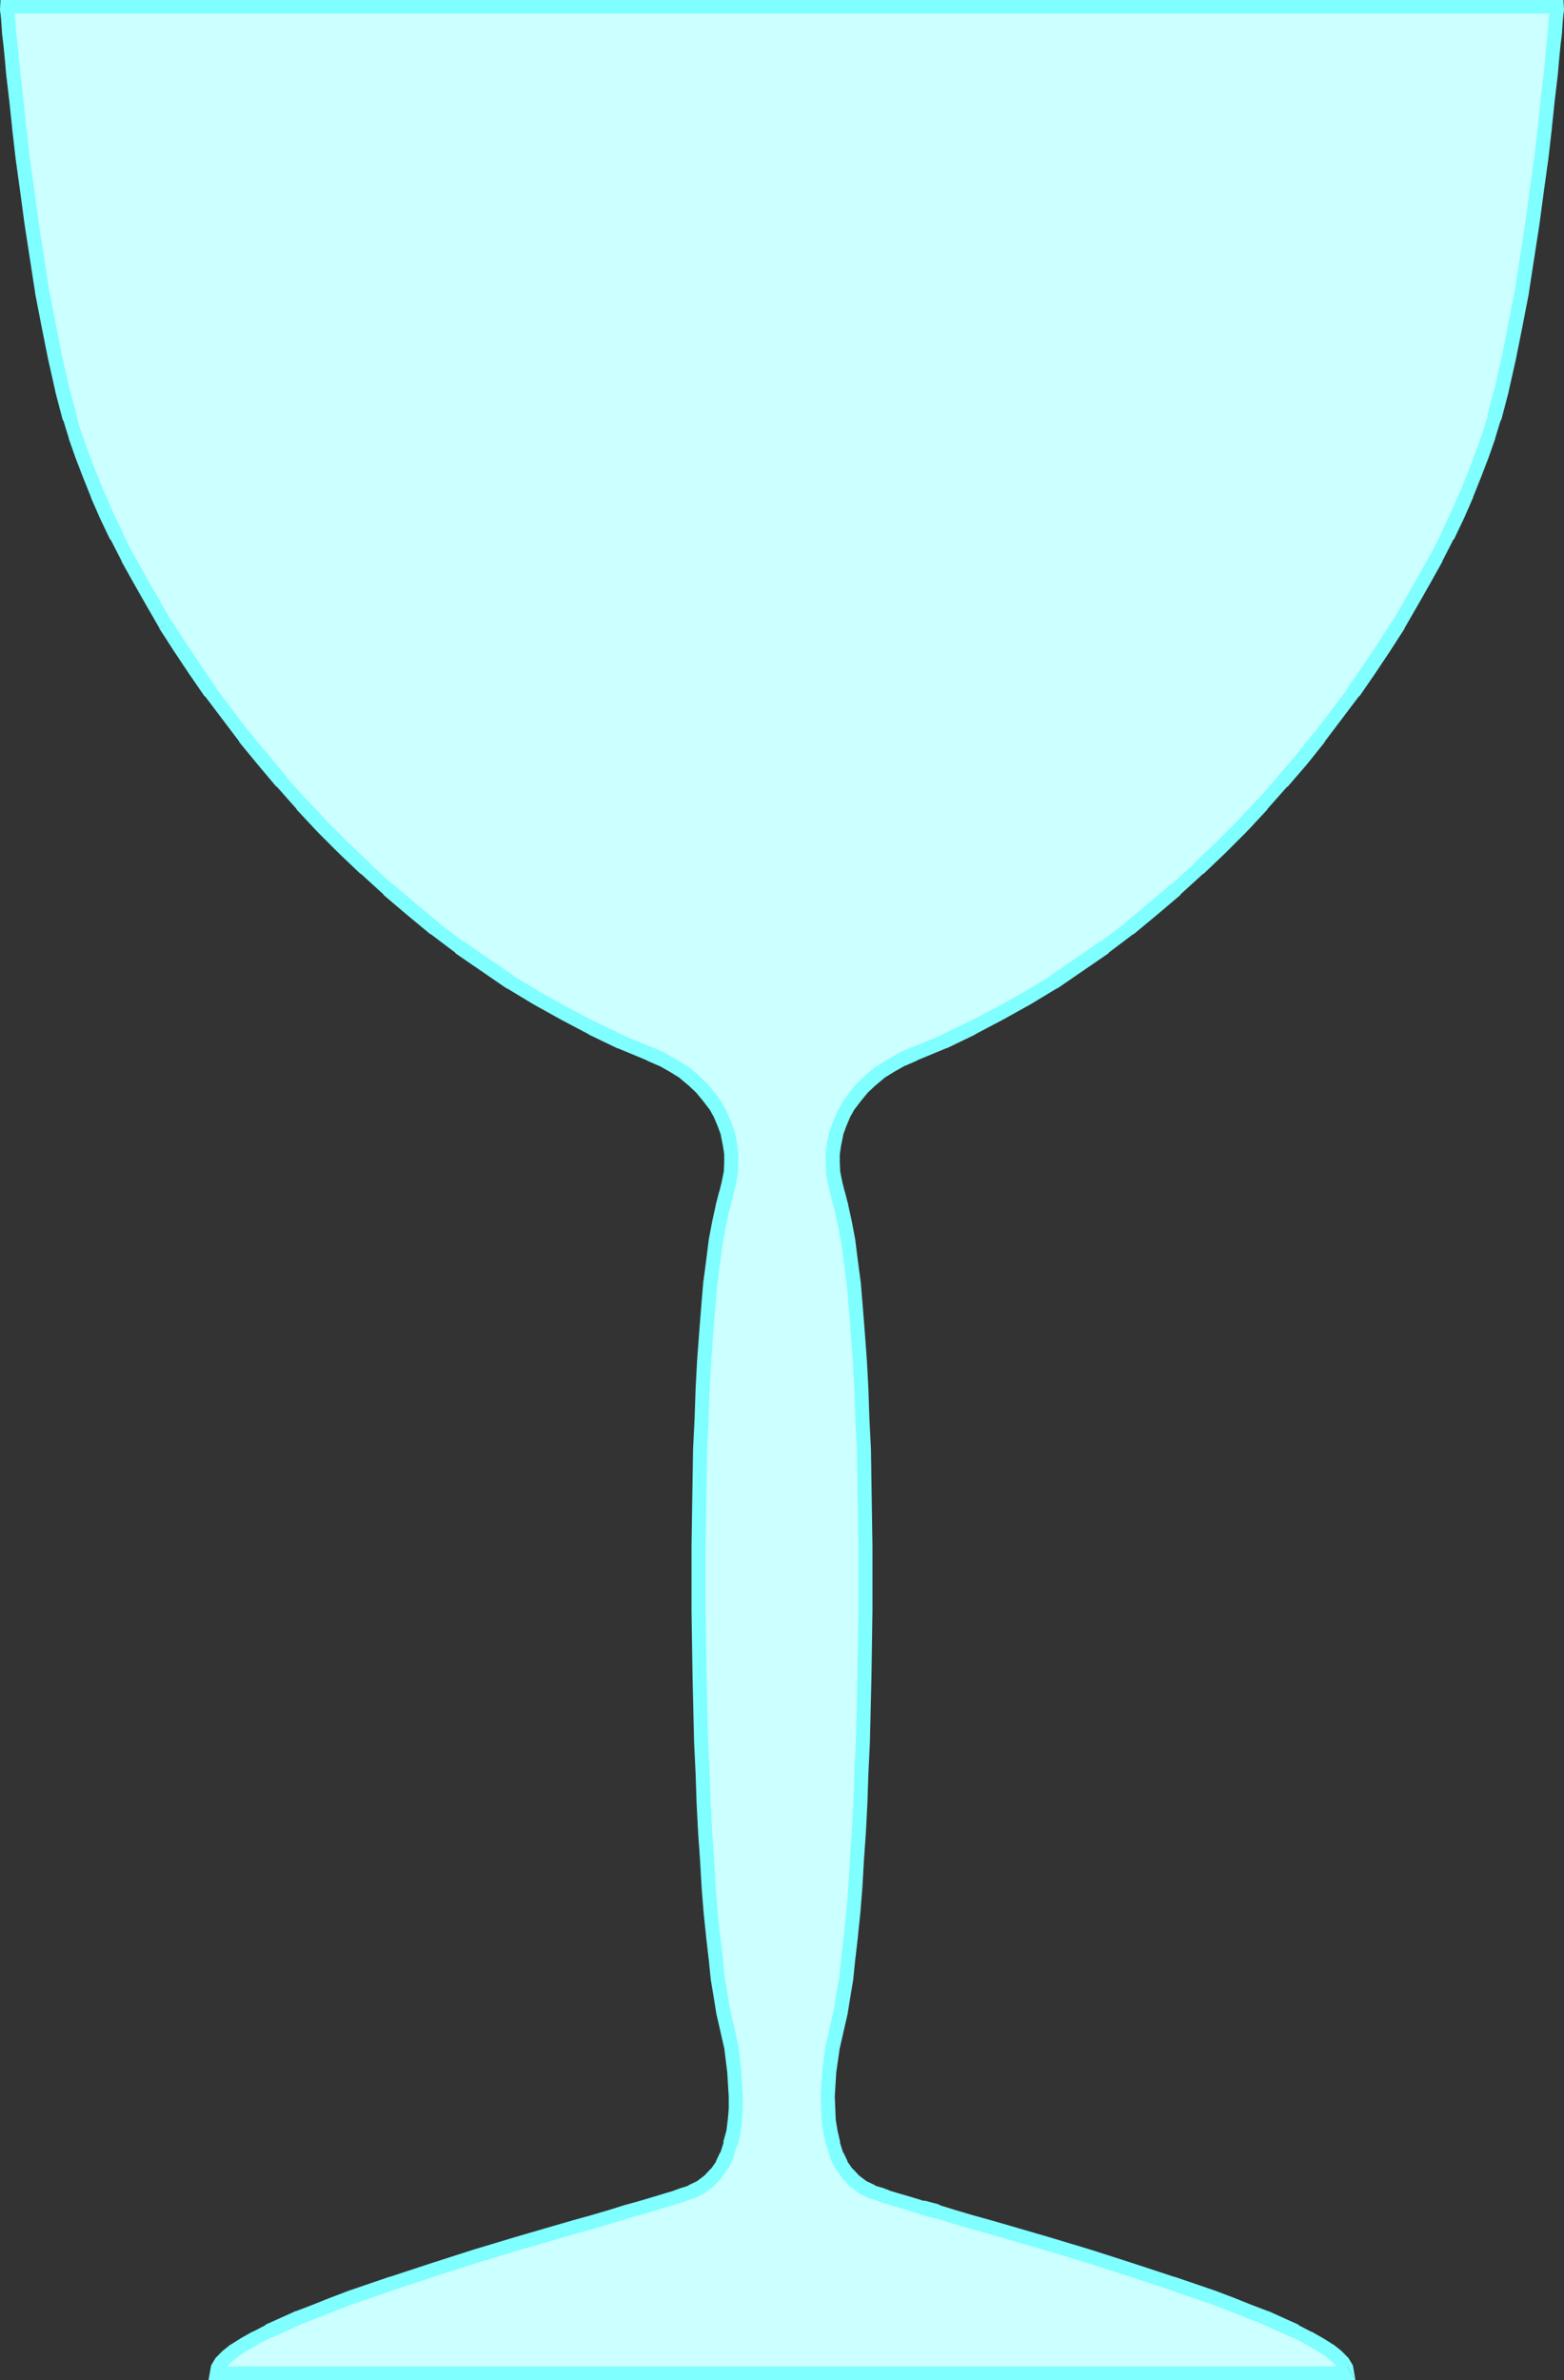 <?xml version="1.0" encoding="UTF-8" standalone="no"?>
<svg
   version="1.0"
   width="79.045mm"
   height="120.244mm"
   id="svg3"
   sodipodi:docname="Glass 01.wmf"
   xmlns:inkscape="http://www.inkscape.org/namespaces/inkscape"
   xmlns:sodipodi="http://sodipodi.sourceforge.net/DTD/sodipodi-0.dtd"
   xmlns="http://www.w3.org/2000/svg"
   xmlns:svg="http://www.w3.org/2000/svg">
  <rect width="100%" height="100%" fill="#333333" stroke="none"/>
  <sodipodi:namedview
     id="namedview3"
     pagecolor="#ffffff"
     bordercolor="#000000"
     borderopacity="0.25"
     inkscape:showpageshadow="2"
     inkscape:pageopacity="0.0"
     inkscape:pagecheckerboard="0"
     inkscape:deskcolor="#d1d1d1"
     inkscape:document-units="mm" />
  <defs
     id="defs1">
    <pattern
       id="WMFhbasepattern"
       patternUnits="userSpaceOnUse"
       width="6"
       height="6"
       x="0"
       y="0" />
  </defs>
  <path
     style="fill:#ccffff;fill-opacity:1;fill-rule:evenodd;stroke:none"
     d="m 257.376,453.216 -0.192,-1.056 -0.672,-1.056 -1.152,-1.152 -1.44,-1.152 -1.824,-1.152 -2.208,-1.248 -2.4,-1.248 -2.784,-1.248 -2.976,-1.344 -3.264,-1.248 -3.36,-1.344 -3.552,-1.344 -7.584,-2.592 -7.872,-2.592 -8.064,-2.592 -7.968,-2.4 -7.584,-2.208 -3.648,-1.056 -3.456,-0.96 -3.264,-0.96 -3.072,-0.96 -2.88,-0.768 -2.496,-0.768 -2.304,-0.672 -1.92,-0.576 -1.536,-0.576 -1.248,-0.384 -1.824,-0.864 -1.632,-1.248 -1.344,-1.44 -1.152,-1.632 -0.864,-1.824 -0.672,-2.112 -0.48,-2.112 -0.384,-2.304 -0.096,-2.304 -0.096,-2.4 0.288,-4.8 0.672,-4.704 0.96,-4.224 0.576,-2.496 0.48,-2.976 0.576,-3.456 0.384,-3.84 0.48,-4.128 0.48,-4.608 0.384,-4.8 0.288,-5.088 0.384,-5.472 0.288,-5.568 0.192,-5.76 0.288,-5.952 0.288,-12.288 0.192,-12.48 V 295.2 l -0.192,-12.288 -0.096,-6.048 -0.288,-5.76 -0.192,-5.664 -0.288,-5.472 -0.384,-5.184 -0.384,-4.896 -0.384,-4.608 -0.576,-4.32 -0.48,-3.84 -0.672,-3.552 -0.672,-3.072 -0.672,-2.592 -0.48,-1.92 -0.384,-1.92 -0.096,-1.92 v -1.92 l 0.288,-1.92 0.384,-1.92 0.672,-1.824 0.768,-1.824 0.96,-1.728 1.248,-1.632 1.344,-1.632 1.632,-1.536 1.728,-1.44 2.016,-1.248 2.208,-1.248 2.4,-1.056 5.568,-2.304 5.376,-2.592 5.28,-2.784 5.184,-2.88 5.088,-3.072 9.792,-6.72 4.704,-3.552 4.512,-3.744 4.416,-3.744 4.32,-3.936 4.224,-4.032 4.032,-4.032 3.936,-4.224 3.744,-4.224 3.648,-4.224 3.456,-4.32 6.528,-8.64 2.976,-4.32 2.88,-4.32 2.784,-4.32 2.496,-4.32 2.4,-4.224 2.304,-4.128 2.112,-4.128 1.92,-4.032 1.728,-3.936 1.536,-3.84 1.44,-3.744 1.248,-3.552 1.056,-3.456 1.44,-5.472 1.344,-5.952 1.248,-6.24 1.248,-6.432 2.016,-13.056 0.864,-6.432 0.864,-6.24 0.672,-5.856 0.576,-5.472 0.288,-2.496 0.288,-2.4 0.192,-2.208 0.192,-2.016 0.192,-1.824 0.192,-1.632 0.096,-1.44 0.096,-1.248 0.096,-0.96 0.096,-0.672 V 1.248 H 1.344 v 0.576 l 0.096,0.672 0.096,0.96 0.096,1.248 0.096,1.44 0.192,1.632 0.192,1.824 0.192,2.016 0.192,2.208 0.288,2.4 0.288,2.496 0.576,5.472 0.672,5.856 0.864,6.24 0.864,6.432 2.016,13.056 1.248,6.432 1.248,6.24 1.344,5.952 1.44,5.472 1.056,3.456 1.248,3.552 1.44,3.744 1.536,3.84 1.728,3.936 1.92,4.032 2.112,4.128 2.304,4.128 2.4,4.224 2.496,4.32 2.784,4.32 2.88,4.32 2.976,4.32 6.528,8.64 3.552,4.32 3.552,4.224 3.744,4.224 3.936,4.224 4.032,4.032 4.224,4.032 4.32,3.936 4.416,3.744 4.512,3.744 4.704,3.552 9.792,6.72 5.088,3.072 5.184,2.88 5.28,2.784 5.376,2.592 5.568,2.304 2.4,1.056 2.208,1.248 2.016,1.248 1.728,1.44 1.632,1.536 1.344,1.632 1.248,1.632 0.96,1.728 0.768,1.824 0.672,1.824 0.384,1.92 0.288,1.92 v 1.92 l -0.096,1.92 -0.384,1.92 -0.48,1.92 -0.672,2.592 -0.672,3.072 -0.672,3.552 -0.48,3.84 -0.576,4.32 -0.384,4.608 -0.384,4.896 -0.384,5.184 -0.288,5.472 -0.192,5.664 -0.288,5.76 -0.096,6.048 -0.192,12.288 v 12.48 l 0.192,12.48 0.288,12.288 0.288,5.952 0.192,5.76 0.288,5.568 0.384,5.472 0.288,5.088 0.384,4.8 0.48,4.608 0.48,4.128 0.384,3.84 0.576,3.456 0.48,2.976 0.576,2.496 0.96,4.224 0.576,4.704 0.288,4.8 v 2.4 l -0.192,2.304 -0.288,2.304 -0.576,2.112 -0.672,2.112 -0.864,1.824 -1.152,1.632 -1.344,1.44 -1.632,1.248 -1.824,0.864 -1.152,0.384 -1.632,0.576 -1.92,0.576 -2.208,0.672 -2.592,0.768 -2.784,0.768 -3.072,0.96 -3.264,0.96 -3.456,0.96 -3.648,1.056 -7.584,2.208 -7.968,2.4 -8.064,2.592 -7.872,2.592 -7.584,2.592 -3.552,1.344 -3.36,1.344 -3.264,1.248 -2.976,1.344 -2.784,1.248 -2.4,1.248 -2.208,1.248 -1.824,1.152 -1.44,1.152 -1.152,1.152 -0.672,1.056 -0.192,1.056 z"
     id="path1" />
  <path
     style="fill:#7fffff;fill-opacity:1;fill-rule:nonzero;stroke:none"
     d="m 258.912,454.464 -0.48,-2.784 -0.864,-1.44 -1.248,-1.248 -0.096,-0.096 -1.44,-1.152 -0.192,-0.096 -1.824,-1.152 -2.208,-1.248 h -0.096 l -2.4,-1.248 v -0.096 l -2.784,-1.248 -2.976,-1.344 h -0.096 l -3.264,-1.248 -3.36,-1.344 -3.552,-1.344 -7.584,-2.592 h -0.096 l -7.872,-2.592 -8.064,-2.592 -7.968,-2.4 -7.584,-2.208 -3.648,-1.056 -3.456,-0.96 -3.264,-0.96 -3.072,-0.96 v -0.096 l -2.88,-0.768 v 0.096 l -2.496,-0.768 -2.304,-0.672 -1.92,-0.576 h 0.096 l -1.536,-0.576 h -0.096 l -1.248,-0.384 h 0.192 l -1.824,-0.864 0.288,0.192 -1.632,-1.248 0.096,0.096 -1.344,-1.44 0.096,0.192 -1.152,-1.632 0.192,0.192 -0.864,-1.824 v 0.192 l -0.672,-2.112 0.096,0.096 -0.48,-2.112 v 0.096 l -0.384,-2.304 v 0.096 l -0.096,-2.304 -0.096,-2.4 v 0.192 l 0.288,-4.8 v 0.096 l 0.672,-4.704 v 0.096 l 0.96,-4.224 0.576,-2.496 v -0.096 l 0.48,-2.976 0.576,-3.456 v -0.096 l 0.384,-3.84 v 0.096 l 0.48,-4.128 v -0.096 l 0.48,-4.608 0.384,-4.8 0.288,-5.088 0.384,-5.472 0.288,-5.568 v -0.096 l 0.192,-5.76 v 0.096 l 0.288,-5.952 v -0.096 l 0.288,-12.288 0.192,-12.48 V 295.2 l -0.288,-18.336 v -0.096 l -0.288,-5.76 v 0.096 l -0.192,-5.664 v -0.096 l -0.288,-5.472 -0.384,-5.184 -0.384,-4.896 -0.384,-4.608 v -0.096 l -0.576,-4.32 -0.48,-3.84 v -0.096 l -0.672,-3.552 -0.672,-3.072 v -0.096 l -0.672,-2.592 v 0.096 l -0.48,-1.92 -0.384,-1.92 v 0.192 l -0.096,-1.92 v 0.096 -1.92 0.192 l 0.288,-1.92 v 0.096 l 0.384,-1.92 -0.096,0.192 0.672,-1.824 0.768,-1.824 -0.096,0.192 0.96,-1.728 -0.096,0.192 1.248,-1.632 1.344,-1.632 -0.096,0.096 1.632,-1.536 -0.096,0.096 1.728,-1.44 -0.192,0.096 2.016,-1.248 2.208,-1.248 -0.096,0.096 2.4,-1.056 H 175.2 l 5.568,-2.304 h 0.096 l 5.376,-2.592 0.096,-0.096 5.28,-2.784 5.184,-2.88 5.088,-3.072 h 0.096 l 9.792,-6.72 v -0.096 l 4.704,-3.552 h 0.096 l 4.512,-3.744 4.416,-3.744 v -0.096 l 4.32,-3.936 h 0.096 l 4.224,-4.032 4.032,-4.032 3.936,-4.224 v -0.096 l 3.744,-4.224 h 0.096 l 3.648,-4.224 3.456,-4.32 V 141.6 l 6.528,-8.64 h 0.096 l 2.976,-4.32 2.88,-4.32 2.784,-4.32 v -0.096 l 2.496,-4.32 2.4,-4.224 2.304,-4.128 v -0.096 l 2.112,-4.128 h 0.096 l 1.92,-4.032 1.728,-3.936 v -0.096 l 1.536,-3.84 1.44,-3.744 1.248,-3.552 v -0.096 l 1.056,-3.456 h 0.096 l 1.44,-5.472 v -0.096 l 1.344,-5.952 1.248,-6.24 1.248,-6.432 v -0.096 l 2.016,-13.056 0.864,-6.432 0.864,-6.24 0.672,-5.856 v -0.096 l 0.576,-5.472 v 0.096 l 0.288,-2.496 0.288,-2.4 V 13.92 l 0.192,-2.208 0.192,-2.016 0.192,-1.824 v 0.096 l 0.192,-1.632 V 6.24 l 0.096,-1.44 0.096,-1.248 0.096,-0.96 v 0.096 l 0.096,-0.672 V 1.824 L 298.656,0 H 0.096 L 0,1.824 V 2.016 L 0.096,2.688 V 2.592 L 0.192,3.552 0.288,4.8 0.384,6.24 V 6.336 L 0.576,7.968 V 7.872 l 0.192,1.824 0.192,2.016 0.192,2.208 v 0.096 l 0.288,2.4 0.288,2.496 v -0.096 l 0.576,5.472 v 0.096 l 0.672,5.856 0.864,6.24 0.864,6.432 2.016,13.056 v 0.096 l 1.248,6.432 1.248,6.24 1.344,5.952 v 0.096 L 12,80.256 h 0.096 l 1.056,3.456 v 0.096 l 1.248,3.552 1.44,3.744 1.536,3.84 v 0.096 l 1.728,3.936 1.92,4.032 h 0.096 l 2.112,4.128 v 0.096 l 2.304,4.128 2.4,4.224 2.496,4.32 V 120 l 2.304,-1.536 v 0.096 l -2.496,-4.32 -2.4,-4.224 -2.304,-4.128 v 0.096 l -2.112,-4.128 H 23.52 L 21.6,97.824 19.872,93.888 v 0.096 l -1.536,-3.84 -1.44,-3.744 -1.248,-3.552 v 0.096 l -1.056,-3.456 h 0.096 l -1.44,-5.472 v 0.096 L 11.904,68.16 10.656,61.92 9.408,55.488 v 0.096 L 7.392,42.528 6.528,36.096 5.664,29.856 4.992,24 v 0.096 L 4.416,18.624 V 18.528 L 4.128,16.032 3.84,13.632 v 0.096 L 3.648,11.52 3.456,9.504 3.264,7.68 V 7.584 L 3.072,5.952 V 6.048 L 2.976,4.608 2.88,3.36 2.784,2.4 V 2.304 L 2.688,1.632 V 1.824 1.248 L 1.344,2.592 H 297.408 L 296.064,1.248 V 1.824 1.632 l -0.096,0.672 V 2.4 l -0.096,0.96 -0.096,1.248 -0.096,1.44 V 5.952 l -0.192,1.632 V 7.68 l -0.192,1.824 -0.192,2.016 -0.192,2.208 v -0.096 l -0.288,2.4 -0.288,2.496 v 0.096 l -0.576,5.472 V 24 l -0.672,5.856 -0.864,6.24 -0.864,6.432 -2.016,13.056 v -0.096 l -1.248,6.432 -1.248,6.24 -1.344,5.952 v -0.096 l -1.44,5.472 h 0.096 l -1.056,3.456 v -0.096 l -1.248,3.552 -1.44,3.744 -1.536,3.84 v -0.096 l -1.728,3.936 -1.92,4.032 h 0.096 l -2.112,4.128 v -0.096 l -2.304,4.128 -2.4,4.224 -2.496,4.32 v -0.096 l -2.784,4.32 -2.88,4.32 -2.976,4.32 h 0.096 l -6.528,8.64 v -0.096 l -3.456,4.32 -3.648,4.224 h 0.096 l -3.744,4.224 v -0.096 l -3.936,4.224 -4.032,4.032 -4.224,4.032 h 0.096 l -4.32,3.936 v -0.096 l -4.416,3.744 -4.512,3.744 h 0.096 l -4.704,3.552 v -0.096 l -9.792,6.72 h 0.096 l -5.088,3.072 -5.184,2.88 -5.28,2.784 0.096,-0.096 -5.376,2.592 h 0.096 l -5.568,2.304 h -0.096 l -2.4,1.056 -0.096,0.096 -2.208,1.248 -2.016,1.248 -0.192,0.096 -1.728,1.44 -0.096,0.096 -1.632,1.536 -0.096,0.096 -1.344,1.632 -1.248,1.632 -0.096,0.192 -0.96,1.728 -0.096,0.192 -0.768,1.824 -0.672,1.824 -0.096,0.192 -0.384,1.92 v 0.096 l -0.288,1.92 v 0.192 1.92 0.096 l 0.096,1.92 v 0.192 l 0.384,1.92 0.48,1.92 v 0.096 l 0.672,2.592 v -0.096 l 0.672,3.072 0.672,3.552 v -0.096 l 0.48,3.84 0.576,4.32 v -0.096 l 0.384,4.608 0.384,4.896 0.384,5.184 0.288,5.472 v -0.096 l 0.192,5.664 v 0.096 l 0.288,5.76 v -0.096 l 0.288,18.336 v 12.48 l -0.192,12.48 -0.288,12.288 v -0.096 l -0.288,5.952 v 0.096 l -0.192,5.76 v -0.096 l -0.288,5.568 -0.384,5.472 -0.288,5.088 -0.384,4.8 -0.48,4.608 v -0.096 l -0.48,4.128 v 0.096 l -0.384,3.84 v -0.096 l -0.576,3.456 -0.48,2.976 v -0.096 l -0.576,2.496 -0.96,4.224 v 0.096 l -0.672,4.704 v 0.096 l -0.288,4.8 v 0.192 l 0.096,2.4 0.096,2.304 v 0.096 l 0.384,2.304 v 0.096 l 0.48,2.112 0.096,0.096 0.672,2.112 v 0.192 l 0.864,1.824 0.192,0.192 1.152,1.632 0.096,0.192 1.344,1.44 0.096,0.096 1.824,1.344 1.92,0.96 h 0.192 l 1.248,0.384 h -0.096 l 1.536,0.576 h 0.096 l 1.92,0.576 2.304,0.672 2.496,0.768 v 0.096 l 2.88,0.768 v -0.096 l 3.072,0.96 3.264,0.96 3.456,0.96 3.648,1.056 7.584,2.208 7.968,2.4 8.064,2.592 7.872,2.592 h -0.096 l 7.584,2.592 3.552,1.344 3.36,1.344 3.264,1.248 h -0.096 l 2.976,1.344 2.784,1.248 v -0.096 l 2.4,1.248 h -0.096 l 2.208,1.248 1.824,1.152 -0.192,-0.096 1.44,1.152 -0.096,-0.096 1.152,1.152 -0.192,-0.192 0.672,1.056 -0.192,-0.48 0.192,1.056 1.344,-1.632 z"
     id="path2" />
  <path
     style="fill:#7fffff;fill-opacity:1;fill-rule:nonzero;stroke:none"
     d="m 30.432,120 2.784,4.32 2.88,4.32 2.976,4.32 h 0.096 l 6.528,8.64 v 0.096 l 3.552,4.32 3.552,4.224 h 0.096 l 3.744,4.224 v 0.096 l 3.936,4.224 4.032,4.032 4.224,4.032 h 0.096 l 4.32,3.936 v 0.096 l 4.416,3.744 4.512,3.744 h 0.096 l 4.704,3.552 v 0.096 l 9.792,6.72 h 0.096 l 5.088,3.072 5.184,2.88 5.28,2.784 0.096,0.096 5.376,2.592 h 0.096 l 5.568,2.304 h -0.096 l 2.4,1.056 -0.096,-0.096 2.208,1.248 2.016,1.248 -0.192,-0.096 1.728,1.44 -0.096,-0.096 1.632,1.536 -0.096,-0.096 1.344,1.632 1.248,1.632 -0.096,-0.192 0.96,1.728 -0.096,-0.192 0.768,1.824 0.672,1.824 -0.096,-0.192 0.384,1.92 v -0.096 l 0.288,1.92 v -0.192 1.92 -0.096 l -0.096,1.92 v -0.192 l -0.384,1.92 -0.48,1.92 v -0.096 l -0.672,2.592 v 0.096 l -0.672,3.072 -0.672,3.552 v 0.096 l -0.48,3.84 -0.576,4.32 v 0.096 l -0.384,4.608 -0.384,4.896 -0.384,5.184 -0.288,5.472 v 0.096 l -0.192,5.664 v -0.096 l -0.288,5.76 v 0.096 l -0.288,18.336 v 12.48 l 0.192,12.48 0.288,12.288 v 0.096 l 0.288,5.952 V 338.4 l 0.192,5.76 v 0.096 l 0.288,5.568 0.384,5.472 0.288,5.088 0.384,4.8 0.48,4.608 v 0.096 l 0.48,4.128 v -0.096 l 0.384,3.84 v 0.096 l 0.576,3.456 0.48,2.976 v 0.096 l 0.576,2.496 0.96,4.224 v -0.096 l 0.576,4.704 v -0.096 l 0.288,4.8 v -0.096 2.4 -0.096 l -0.192,2.304 v -0.096 l -0.288,2.304 v -0.192 l -0.576,2.112 h 0.096 l -0.672,2.112 v -0.192 l -0.864,1.824 0.192,-0.192 -1.152,1.632 0.096,-0.192 -1.344,1.44 0.096,-0.096 -1.632,1.248 0.288,-0.192 -1.824,0.864 h 0.192 l -1.152,0.384 h -0.096 l -1.632,0.576 h 0.096 l -1.92,0.576 -2.208,0.672 -2.592,0.768 -2.784,0.768 -3.072,0.96 -3.264,0.96 -3.456,0.96 -3.648,1.056 -7.584,2.208 -7.968,2.4 -8.064,2.592 -7.872,2.592 h -0.096 l -7.584,2.592 -3.552,1.344 -3.36,1.344 -3.264,1.248 h -0.096 l -2.976,1.344 -2.784,1.248 V 444 l -2.4,1.248 h -0.096 l -2.208,1.248 -1.824,1.152 -0.192,0.096 -1.44,1.152 -0.096,0.096 -1.248,1.248 -0.864,1.44 -0.48,2.784 h 219.072 l -1.536,-2.592 h -216 l 1.344,1.632 0.192,-1.056 -0.192,0.48 0.672,-1.056 -0.192,0.192 1.152,-1.152 -0.096,0.096 1.44,-1.152 -0.192,0.096 1.824,-1.152 2.208,-1.248 H 49.44 l 2.4,-1.248 v 0.096 l 2.784,-1.248 2.976,-1.344 h -0.096 l 3.264,-1.248 3.36,-1.344 3.552,-1.344 7.584,-2.592 h -0.096 l 7.872,-2.592 8.064,-2.592 7.968,-2.4 7.584,-2.208 3.648,-1.056 3.456,-0.96 3.264,-0.96 3.072,-0.96 2.784,-0.768 2.592,-0.768 2.208,-0.672 1.92,-0.576 h 0.096 l 1.632,-0.576 h -0.096 l 1.152,-0.384 h 0.192 l 1.92,-0.96 1.824,-1.344 0.096,-0.096 1.344,-1.44 0.096,-0.192 1.152,-1.632 0.192,-0.192 0.864,-1.824 v -0.192 l 0.672,-2.112 h 0.096 l 0.576,-2.112 v -0.192 l 0.288,-2.304 v -0.096 l 0.192,-2.304 v -0.096 -2.4 -0.096 l -0.288,-4.8 v -0.096 l -0.576,-4.704 v -0.096 l -0.96,-4.224 -0.576,-2.496 v 0.096 l -0.48,-2.976 -0.576,-3.456 v 0.096 l -0.384,-3.84 v -0.096 l -0.48,-4.128 v 0.096 l -0.48,-4.608 -0.384,-4.8 -0.288,-5.088 -0.384,-5.472 -0.288,-5.568 v 0.096 l -0.192,-5.76 v -0.096 l -0.288,-5.952 v 0.096 l -0.288,-12.288 -0.192,-12.48 V 295.2 l 0.288,-18.336 v 0.096 l 0.288,-5.76 v -0.096 l 0.192,-5.664 v 0.096 l 0.288,-5.472 0.384,-5.184 0.384,-4.896 0.384,-4.608 v 0.096 l 0.576,-4.32 0.48,-3.84 v 0.096 l 0.672,-3.552 0.672,-3.072 v 0.096 l 0.672,-2.592 v -0.096 l 0.48,-1.92 0.384,-1.92 v -0.192 l 0.096,-1.92 v -0.096 -1.92 -0.192 l -0.288,-1.92 v -0.096 l -0.384,-1.92 -0.096,-0.192 -0.672,-1.824 -0.768,-1.824 -0.096,-0.192 -0.96,-1.728 -0.096,-0.192 -1.248,-1.632 -1.344,-1.632 -0.096,-0.096 -1.632,-1.536 -0.096,-0.096 -1.728,-1.44 -0.192,-0.096 -2.016,-1.248 -2.208,-1.248 -0.096,-0.096 -2.4,-1.056 h -0.096 l -5.568,-2.304 h 0.096 l -5.376,-2.592 0.096,0.096 -5.28,-2.784 -5.184,-2.88 -5.088,-3.072 h 0.096 l -9.792,-6.72 v 0.096 l -4.704,-3.552 h 0.096 l -4.512,-3.744 -4.416,-3.744 v 0.096 l -4.32,-3.936 h 0.096 l -4.224,-4.032 -4.032,-4.032 -3.936,-4.224 v 0.096 l -3.744,-4.224 h 0.096 l -3.552,-4.224 -3.552,-4.32 v 0.096 l -6.528,-8.64 h 0.096 l -2.976,-4.32 -2.88,-4.32 -2.784,-4.32 z"
     id="path3" />
</svg>
